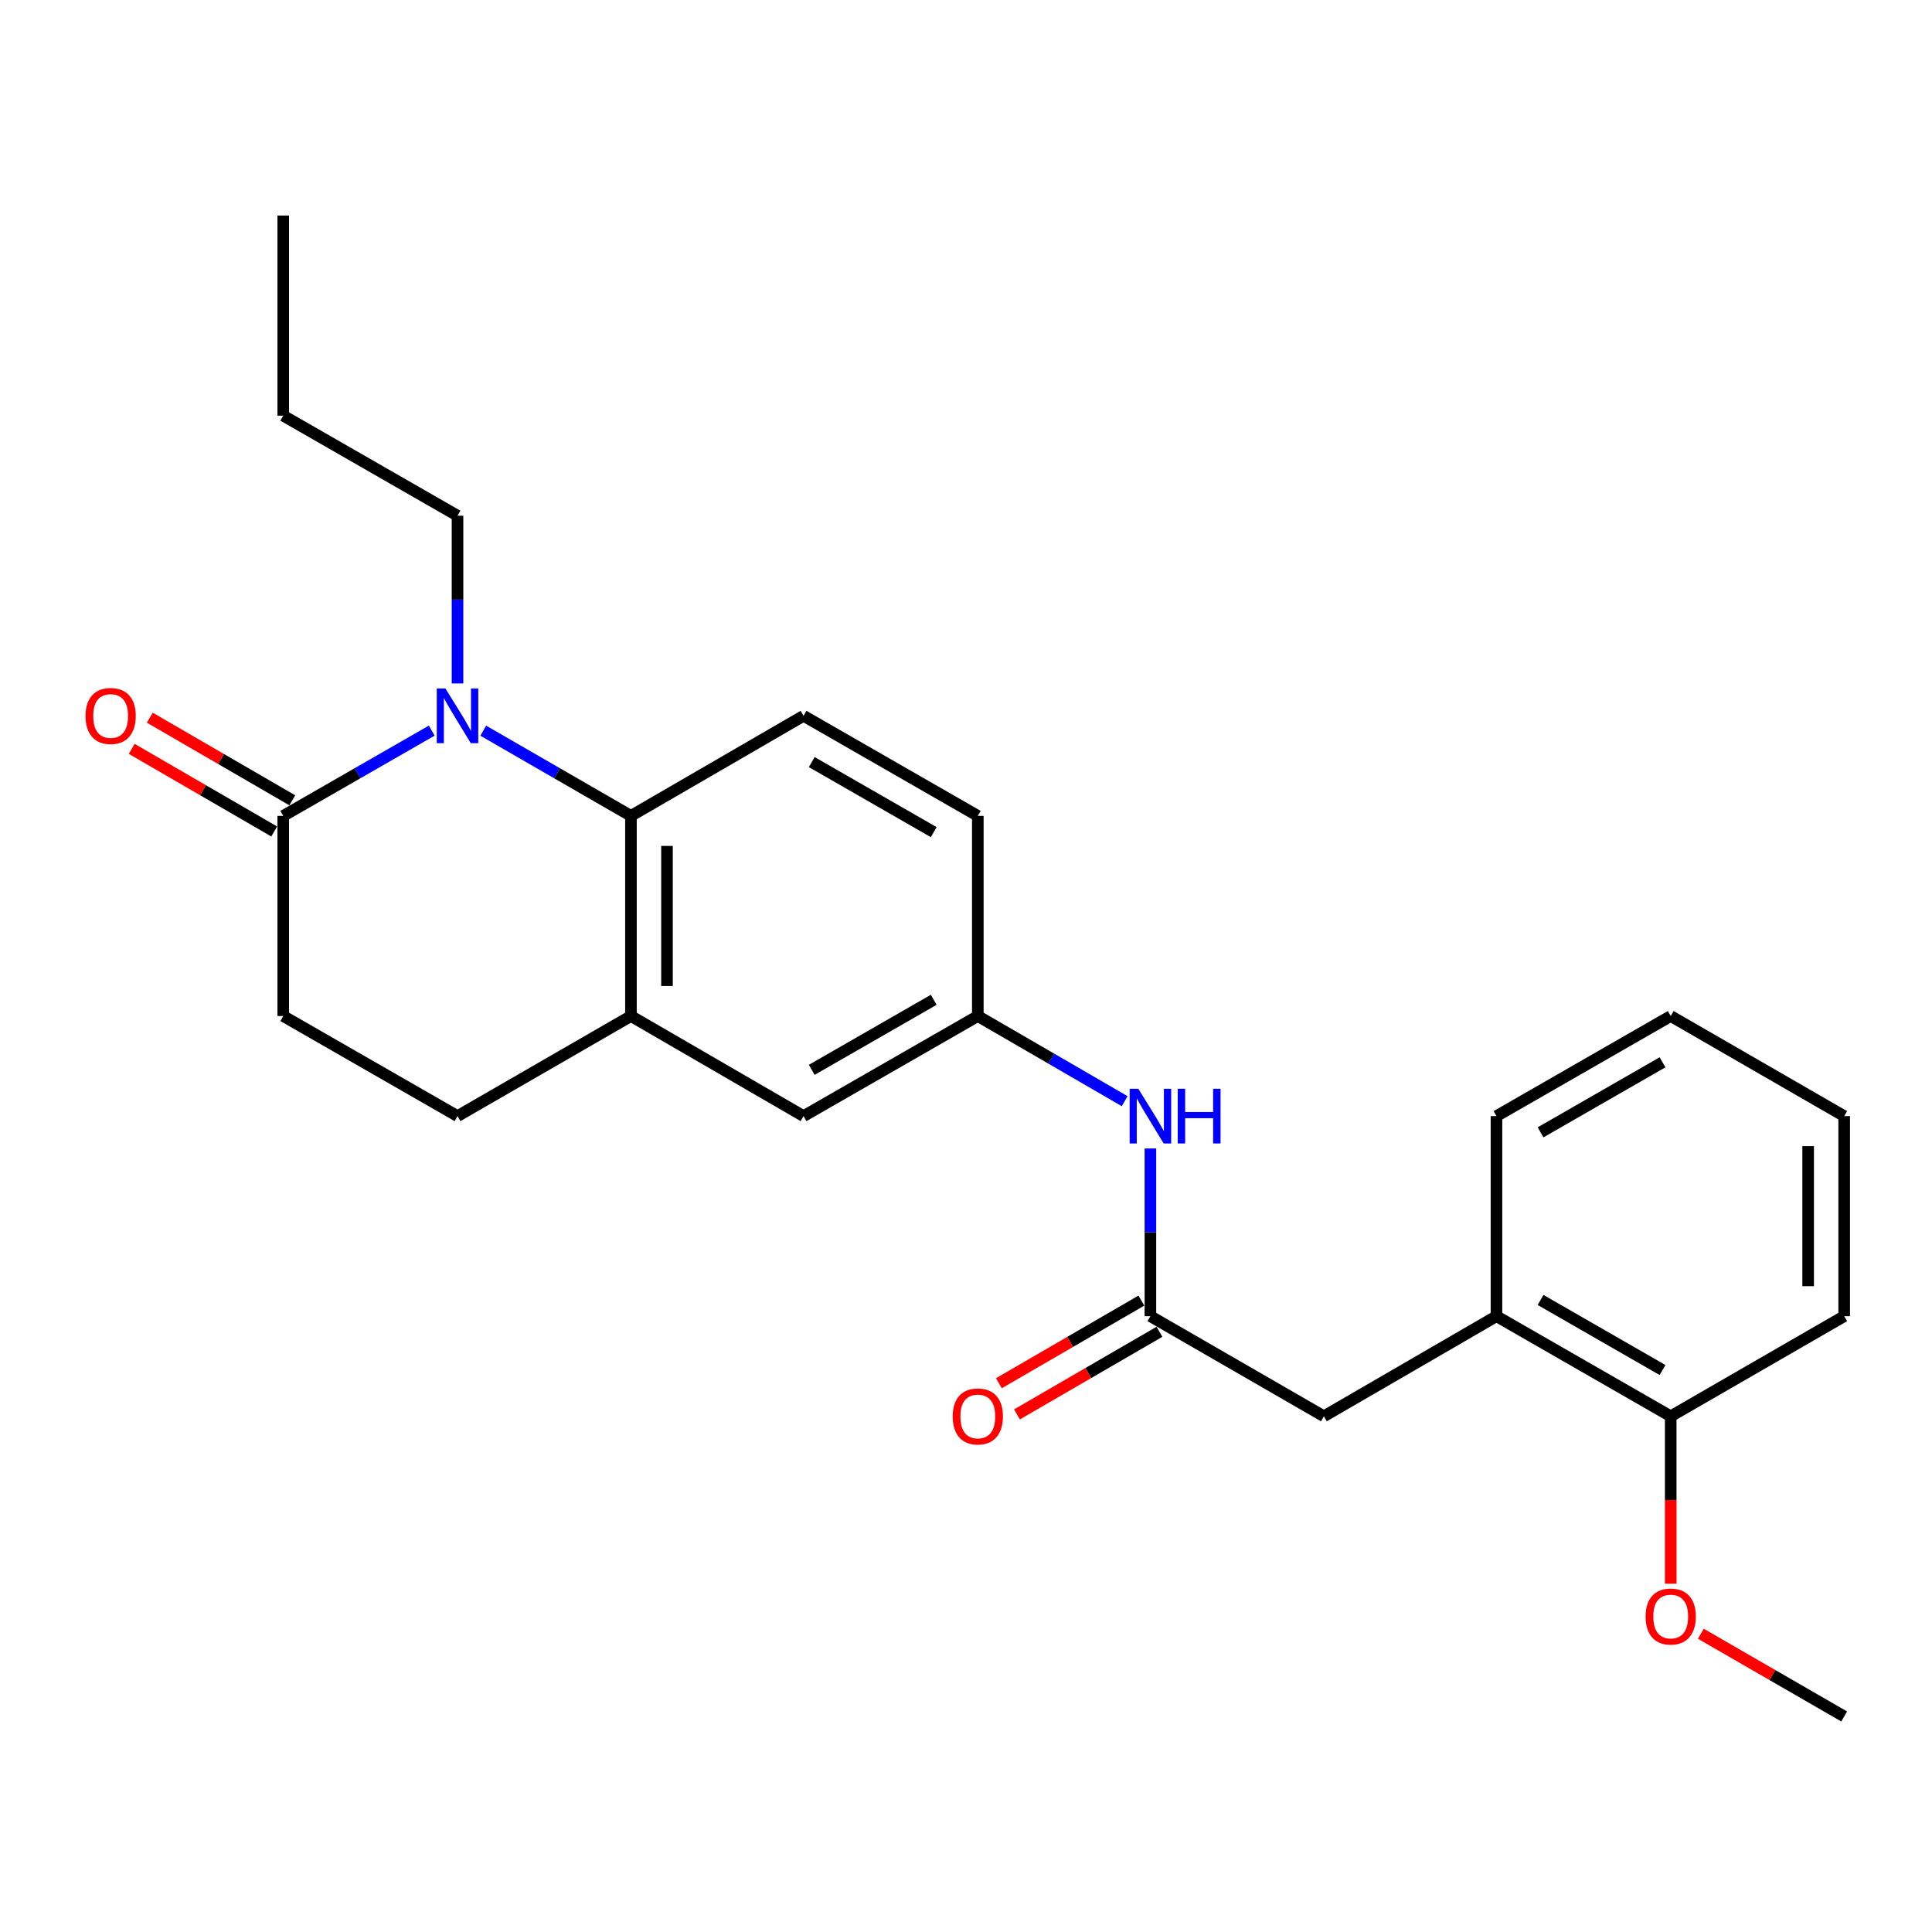 <?xml version='1.0' encoding='iso-8859-1'?>
<svg version='1.1' baseProfile='full'
              xmlns='http://www.w3.org/2000/svg'
                      xmlns:rdkit='http://www.rdkit.org/xml'
                      xmlns:xlink='http://www.w3.org/1999/xlink'
                  xml:space='preserve'
width='1000px' height='1000px' viewBox='0 0 1000 1000'>
<!-- END OF HEADER -->
<rect style='opacity:1.0;fill:#FFFFFF;stroke:none' width='1000' height='1000' x='0' y='0'> </rect>
<path class='bond-0' d='M 250.14,378.2 L 288.359,400.252' style='fill:none;fill-rule:evenodd;stroke:#0000FF;stroke-width:6px;stroke-linecap:butt;stroke-linejoin:miter;stroke-opacity:1' />
<path class='bond-0' d='M 288.359,400.252 L 326.578,422.305' style='fill:none;fill-rule:evenodd;stroke:#000000;stroke-width:6px;stroke-linecap:butt;stroke-linejoin:miter;stroke-opacity:1' />
<path class='bond-1' d='M 223.468,378.168 L 185.036,400.236' style='fill:none;fill-rule:evenodd;stroke:#0000FF;stroke-width:6px;stroke-linecap:butt;stroke-linejoin:miter;stroke-opacity:1' />
<path class='bond-1' d='M 185.036,400.236 L 146.604,422.305' style='fill:none;fill-rule:evenodd;stroke:#000000;stroke-width:6px;stroke-linecap:butt;stroke-linejoin:miter;stroke-opacity:1' />
<path class='bond-16' d='M 236.809,353.758 L 236.809,310.346' style='fill:none;fill-rule:evenodd;stroke:#0000FF;stroke-width:6px;stroke-linecap:butt;stroke-linejoin:miter;stroke-opacity:1' />
<path class='bond-16' d='M 236.809,310.346 L 236.809,266.935' style='fill:none;fill-rule:evenodd;stroke:#000000;stroke-width:6px;stroke-linecap:butt;stroke-linejoin:miter;stroke-opacity:1' />
<path class='bond-2' d='M 326.578,422.305 L 326.578,525.898' style='fill:none;fill-rule:evenodd;stroke:#000000;stroke-width:6px;stroke-linecap:butt;stroke-linejoin:miter;stroke-opacity:1' />
<path class='bond-2' d='M 345.232,437.844 L 345.232,510.359' style='fill:none;fill-rule:evenodd;stroke:#000000;stroke-width:6px;stroke-linecap:butt;stroke-linejoin:miter;stroke-opacity:1' />
<path class='bond-4' d='M 326.578,422.305 L 415.911,370.508' style='fill:none;fill-rule:evenodd;stroke:#000000;stroke-width:6px;stroke-linecap:butt;stroke-linejoin:miter;stroke-opacity:1' />
<path class='bond-10' d='M 146.604,422.305 L 146.604,525.898' style='fill:none;fill-rule:evenodd;stroke:#000000;stroke-width:6px;stroke-linecap:butt;stroke-linejoin:miter;stroke-opacity:1' />
<path class='bond-11' d='M 151.283,414.236 L 114.407,392.854' style='fill:none;fill-rule:evenodd;stroke:#000000;stroke-width:6px;stroke-linecap:butt;stroke-linejoin:miter;stroke-opacity:1' />
<path class='bond-11' d='M 114.407,392.854 L 77.531,371.473' style='fill:none;fill-rule:evenodd;stroke:#FF0000;stroke-width:6px;stroke-linecap:butt;stroke-linejoin:miter;stroke-opacity:1' />
<path class='bond-11' d='M 141.926,430.374 L 105.05,408.992' style='fill:none;fill-rule:evenodd;stroke:#000000;stroke-width:6px;stroke-linecap:butt;stroke-linejoin:miter;stroke-opacity:1' />
<path class='bond-11' d='M 105.05,408.992 L 68.174,387.611' style='fill:none;fill-rule:evenodd;stroke:#FF0000;stroke-width:6px;stroke-linecap:butt;stroke-linejoin:miter;stroke-opacity:1' />
<path class='bond-8' d='M 326.578,525.898 L 415.911,577.695' style='fill:none;fill-rule:evenodd;stroke:#000000;stroke-width:6px;stroke-linecap:butt;stroke-linejoin:miter;stroke-opacity:1' />
<path class='bond-25' d='M 326.578,525.898 L 236.809,577.695' style='fill:none;fill-rule:evenodd;stroke:#000000;stroke-width:6px;stroke-linecap:butt;stroke-linejoin:miter;stroke-opacity:1' />
<path class='bond-3' d='M 595.449,681.258 L 595.449,637.851' style='fill:none;fill-rule:evenodd;stroke:#000000;stroke-width:6px;stroke-linecap:butt;stroke-linejoin:miter;stroke-opacity:1' />
<path class='bond-3' d='M 595.449,637.851 L 595.449,594.444' style='fill:none;fill-rule:evenodd;stroke:#0000FF;stroke-width:6px;stroke-linecap:butt;stroke-linejoin:miter;stroke-opacity:1' />
<path class='bond-7' d='M 595.449,681.258 L 685.239,733.065' style='fill:none;fill-rule:evenodd;stroke:#000000;stroke-width:6px;stroke-linecap:butt;stroke-linejoin:miter;stroke-opacity:1' />
<path class='bond-13' d='M 590.77,673.19 L 553.894,694.575' style='fill:none;fill-rule:evenodd;stroke:#000000;stroke-width:6px;stroke-linecap:butt;stroke-linejoin:miter;stroke-opacity:1' />
<path class='bond-13' d='M 553.894,694.575 L 517.018,715.961' style='fill:none;fill-rule:evenodd;stroke:#FF0000;stroke-width:6px;stroke-linecap:butt;stroke-linejoin:miter;stroke-opacity:1' />
<path class='bond-13' d='M 600.128,689.327 L 563.252,710.712' style='fill:none;fill-rule:evenodd;stroke:#000000;stroke-width:6px;stroke-linecap:butt;stroke-linejoin:miter;stroke-opacity:1' />
<path class='bond-13' d='M 563.252,710.712 L 526.376,732.098' style='fill:none;fill-rule:evenodd;stroke:#FF0000;stroke-width:6px;stroke-linecap:butt;stroke-linejoin:miter;stroke-opacity:1' />
<path class='bond-15' d='M 415.911,370.508 L 506.115,422.305' style='fill:none;fill-rule:evenodd;stroke:#000000;stroke-width:6px;stroke-linecap:butt;stroke-linejoin:miter;stroke-opacity:1' />
<path class='bond-15' d='M 420.153,394.454 L 483.296,430.712' style='fill:none;fill-rule:evenodd;stroke:#000000;stroke-width:6px;stroke-linecap:butt;stroke-linejoin:miter;stroke-opacity:1' />
<path class='bond-5' d='M 582.127,569.971 L 544.121,547.935' style='fill:none;fill-rule:evenodd;stroke:#0000FF;stroke-width:6px;stroke-linecap:butt;stroke-linejoin:miter;stroke-opacity:1' />
<path class='bond-5' d='M 544.121,547.935 L 506.115,525.898' style='fill:none;fill-rule:evenodd;stroke:#000000;stroke-width:6px;stroke-linecap:butt;stroke-linejoin:miter;stroke-opacity:1' />
<path class='bond-6' d='M 774.572,681.258 L 685.239,733.065' style='fill:none;fill-rule:evenodd;stroke:#000000;stroke-width:6px;stroke-linecap:butt;stroke-linejoin:miter;stroke-opacity:1' />
<path class='bond-14' d='M 774.572,681.258 L 864.756,733.065' style='fill:none;fill-rule:evenodd;stroke:#000000;stroke-width:6px;stroke-linecap:butt;stroke-linejoin:miter;stroke-opacity:1' />
<path class='bond-14' d='M 797.392,672.854 L 860.52,709.119' style='fill:none;fill-rule:evenodd;stroke:#000000;stroke-width:6px;stroke-linecap:butt;stroke-linejoin:miter;stroke-opacity:1' />
<path class='bond-18' d='M 774.572,681.258 L 774.572,577.695' style='fill:none;fill-rule:evenodd;stroke:#000000;stroke-width:6px;stroke-linecap:butt;stroke-linejoin:miter;stroke-opacity:1' />
<path class='bond-26' d='M 415.911,577.695 L 506.115,525.898' style='fill:none;fill-rule:evenodd;stroke:#000000;stroke-width:6px;stroke-linecap:butt;stroke-linejoin:miter;stroke-opacity:1' />
<path class='bond-26' d='M 420.153,553.749 L 483.296,517.491' style='fill:none;fill-rule:evenodd;stroke:#000000;stroke-width:6px;stroke-linecap:butt;stroke-linejoin:miter;stroke-opacity:1' />
<path class='bond-9' d='M 506.115,525.898 L 506.115,422.305' style='fill:none;fill-rule:evenodd;stroke:#000000;stroke-width:6px;stroke-linecap:butt;stroke-linejoin:miter;stroke-opacity:1' />
<path class='bond-12' d='M 146.604,525.898 L 236.809,577.695' style='fill:none;fill-rule:evenodd;stroke:#000000;stroke-width:6px;stroke-linecap:butt;stroke-linejoin:miter;stroke-opacity:1' />
<path class='bond-17' d='M 864.756,733.065 L 864.756,776.392' style='fill:none;fill-rule:evenodd;stroke:#000000;stroke-width:6px;stroke-linecap:butt;stroke-linejoin:miter;stroke-opacity:1' />
<path class='bond-17' d='M 864.756,776.392 L 864.756,819.719' style='fill:none;fill-rule:evenodd;stroke:#FF0000;stroke-width:6px;stroke-linecap:butt;stroke-linejoin:miter;stroke-opacity:1' />
<path class='bond-19' d='M 864.756,733.065 L 954.545,681.258' style='fill:none;fill-rule:evenodd;stroke:#000000;stroke-width:6px;stroke-linecap:butt;stroke-linejoin:miter;stroke-opacity:1' />
<path class='bond-21' d='M 236.809,266.935 L 146.604,215.148' style='fill:none;fill-rule:evenodd;stroke:#000000;stroke-width:6px;stroke-linecap:butt;stroke-linejoin:miter;stroke-opacity:1' />
<path class='bond-20' d='M 880.347,845.624 L 917.446,867.03' style='fill:none;fill-rule:evenodd;stroke:#FF0000;stroke-width:6px;stroke-linecap:butt;stroke-linejoin:miter;stroke-opacity:1' />
<path class='bond-20' d='M 917.446,867.03 L 954.545,888.436' style='fill:none;fill-rule:evenodd;stroke:#000000;stroke-width:6px;stroke-linecap:butt;stroke-linejoin:miter;stroke-opacity:1' />
<path class='bond-22' d='M 774.572,577.695 L 864.756,525.898' style='fill:none;fill-rule:evenodd;stroke:#000000;stroke-width:6px;stroke-linecap:butt;stroke-linejoin:miter;stroke-opacity:1' />
<path class='bond-22' d='M 797.391,586.102 L 860.519,549.844' style='fill:none;fill-rule:evenodd;stroke:#000000;stroke-width:6px;stroke-linecap:butt;stroke-linejoin:miter;stroke-opacity:1' />
<path class='bond-27' d='M 954.545,681.258 L 954.545,577.695' style='fill:none;fill-rule:evenodd;stroke:#000000;stroke-width:6px;stroke-linecap:butt;stroke-linejoin:miter;stroke-opacity:1' />
<path class='bond-27' d='M 935.891,665.724 L 935.891,593.23' style='fill:none;fill-rule:evenodd;stroke:#000000;stroke-width:6px;stroke-linecap:butt;stroke-linejoin:miter;stroke-opacity:1' />
<path class='bond-23' d='M 146.604,215.148 L 146.604,111.564' style='fill:none;fill-rule:evenodd;stroke:#000000;stroke-width:6px;stroke-linecap:butt;stroke-linejoin:miter;stroke-opacity:1' />
<path class='bond-24' d='M 864.756,525.898 L 954.545,577.695' style='fill:none;fill-rule:evenodd;stroke:#000000;stroke-width:6px;stroke-linecap:butt;stroke-linejoin:miter;stroke-opacity:1' />
<path  class='atom-0' d='M 230.549 356.348
L 239.829 371.348
Q 240.749 372.828, 242.229 375.508
Q 243.709 378.188, 243.789 378.348
L 243.789 356.348
L 247.549 356.348
L 247.549 384.668
L 243.669 384.668
L 233.709 368.268
Q 232.549 366.348, 231.309 364.148
Q 230.109 361.948, 229.749 361.268
L 229.749 384.668
L 226.069 384.668
L 226.069 356.348
L 230.549 356.348
' fill='#0000FF'/>
<path  class='atom-6' d='M 589.189 563.535
L 598.469 578.535
Q 599.389 580.015, 600.869 582.695
Q 602.349 585.375, 602.429 585.535
L 602.429 563.535
L 606.189 563.535
L 606.189 591.855
L 602.309 591.855
L 592.349 575.455
Q 591.189 573.535, 589.949 571.335
Q 588.749 569.135, 588.389 568.455
L 588.389 591.855
L 584.709 591.855
L 584.709 563.535
L 589.189 563.535
' fill='#0000FF'/>
<path  class='atom-6' d='M 609.589 563.535
L 613.429 563.535
L 613.429 575.575
L 627.909 575.575
L 627.909 563.535
L 631.749 563.535
L 631.749 591.855
L 627.909 591.855
L 627.909 578.775
L 613.429 578.775
L 613.429 591.855
L 609.589 591.855
L 609.589 563.535
' fill='#0000FF'/>
<path  class='atom-12' d='M 44.271 370.588
Q 44.271 363.788, 47.631 359.988
Q 50.991 356.188, 57.271 356.188
Q 63.551 356.188, 66.911 359.988
Q 70.271 363.788, 70.271 370.588
Q 70.271 377.468, 66.871 381.388
Q 63.471 385.268, 57.271 385.268
Q 51.031 385.268, 47.631 381.388
Q 44.271 377.508, 44.271 370.588
M 57.271 382.068
Q 61.591 382.068, 63.911 379.188
Q 66.271 376.268, 66.271 370.588
Q 66.271 365.028, 63.911 362.228
Q 61.591 359.388, 57.271 359.388
Q 52.951 359.388, 50.591 362.188
Q 48.271 364.988, 48.271 370.588
Q 48.271 376.308, 50.591 379.188
Q 52.951 382.068, 57.271 382.068
' fill='#FF0000'/>
<path  class='atom-14' d='M 493.115 733.145
Q 493.115 726.345, 496.475 722.545
Q 499.835 718.745, 506.115 718.745
Q 512.395 718.745, 515.755 722.545
Q 519.115 726.345, 519.115 733.145
Q 519.115 740.025, 515.715 743.945
Q 512.315 747.825, 506.115 747.825
Q 499.875 747.825, 496.475 743.945
Q 493.115 740.065, 493.115 733.145
M 506.115 744.625
Q 510.435 744.625, 512.755 741.745
Q 515.115 738.825, 515.115 733.145
Q 515.115 727.585, 512.755 724.785
Q 510.435 721.945, 506.115 721.945
Q 501.795 721.945, 499.435 724.745
Q 497.115 727.545, 497.115 733.145
Q 497.115 738.865, 499.435 741.745
Q 501.795 744.625, 506.115 744.625
' fill='#FF0000'/>
<path  class='atom-18' d='M 851.756 836.708
Q 851.756 829.908, 855.116 826.108
Q 858.476 822.308, 864.756 822.308
Q 871.036 822.308, 874.396 826.108
Q 877.756 829.908, 877.756 836.708
Q 877.756 843.588, 874.356 847.508
Q 870.956 851.388, 864.756 851.388
Q 858.516 851.388, 855.116 847.508
Q 851.756 843.628, 851.756 836.708
M 864.756 848.188
Q 869.076 848.188, 871.396 845.308
Q 873.756 842.388, 873.756 836.708
Q 873.756 831.148, 871.396 828.348
Q 869.076 825.508, 864.756 825.508
Q 860.436 825.508, 858.076 828.308
Q 855.756 831.108, 855.756 836.708
Q 855.756 842.428, 858.076 845.308
Q 860.436 848.188, 864.756 848.188
' fill='#FF0000'/>
</svg>

